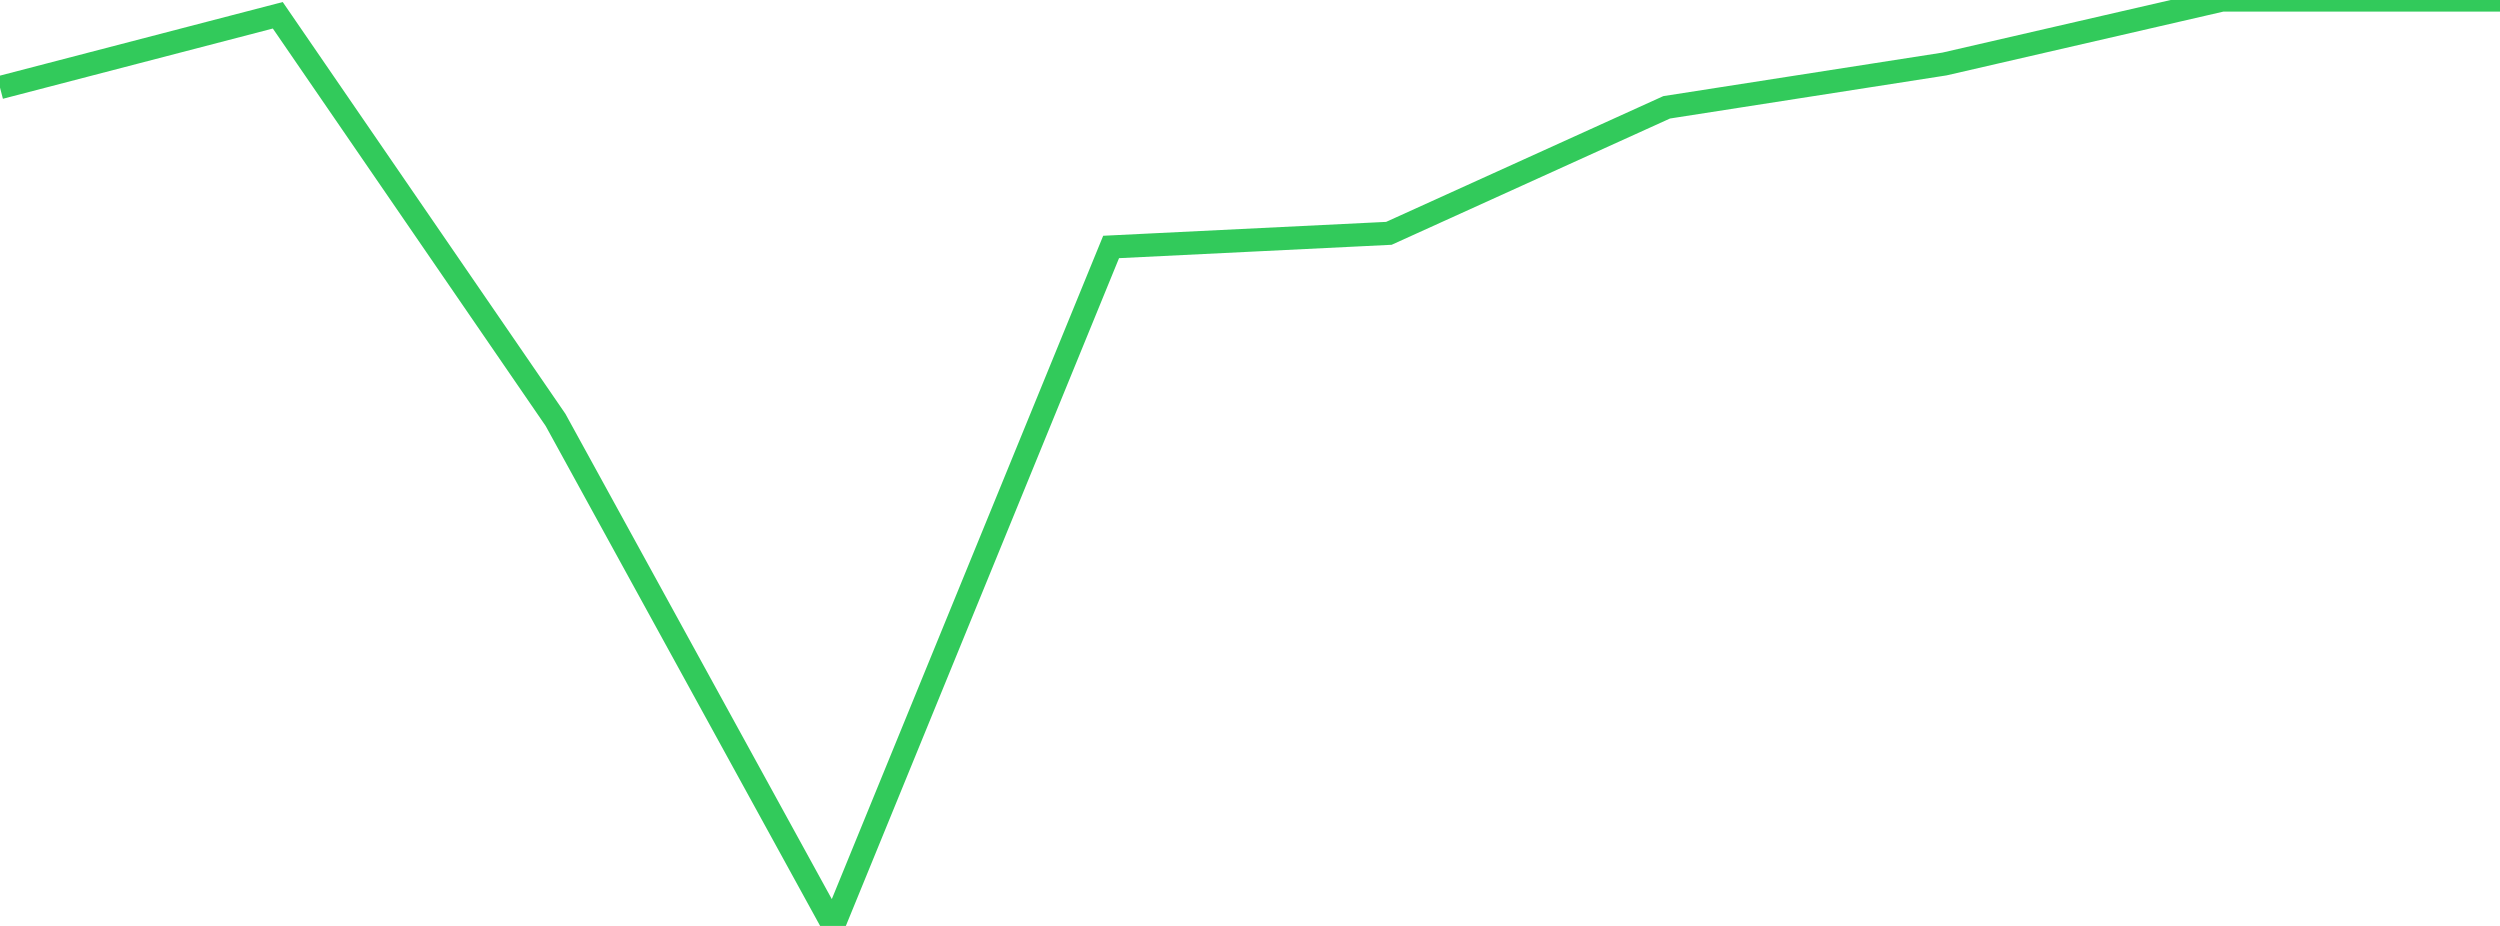 <?xml version="1.0" standalone="no"?>
<!DOCTYPE svg PUBLIC "-//W3C//DTD SVG 1.1//EN" "http://www.w3.org/Graphics/SVG/1.1/DTD/svg11.dtd">

<svg width="135" height="50" viewBox="0 0 135 50" preserveAspectRatio="none" 
  xmlns="http://www.w3.org/2000/svg"
  xmlns:xlink="http://www.w3.org/1999/xlink">


<polyline points="0.0, 4.729 15.0, 0.825 30.0, 22.676 45.0, 50.0 60.0, 13.336 75.0, 12.6 90.0, 5.795 105.0, 3.456 120.0, 0.0 135.0, 0.0" fill="none" stroke="#32ca5b" stroke-width="1.25"/>

</svg>